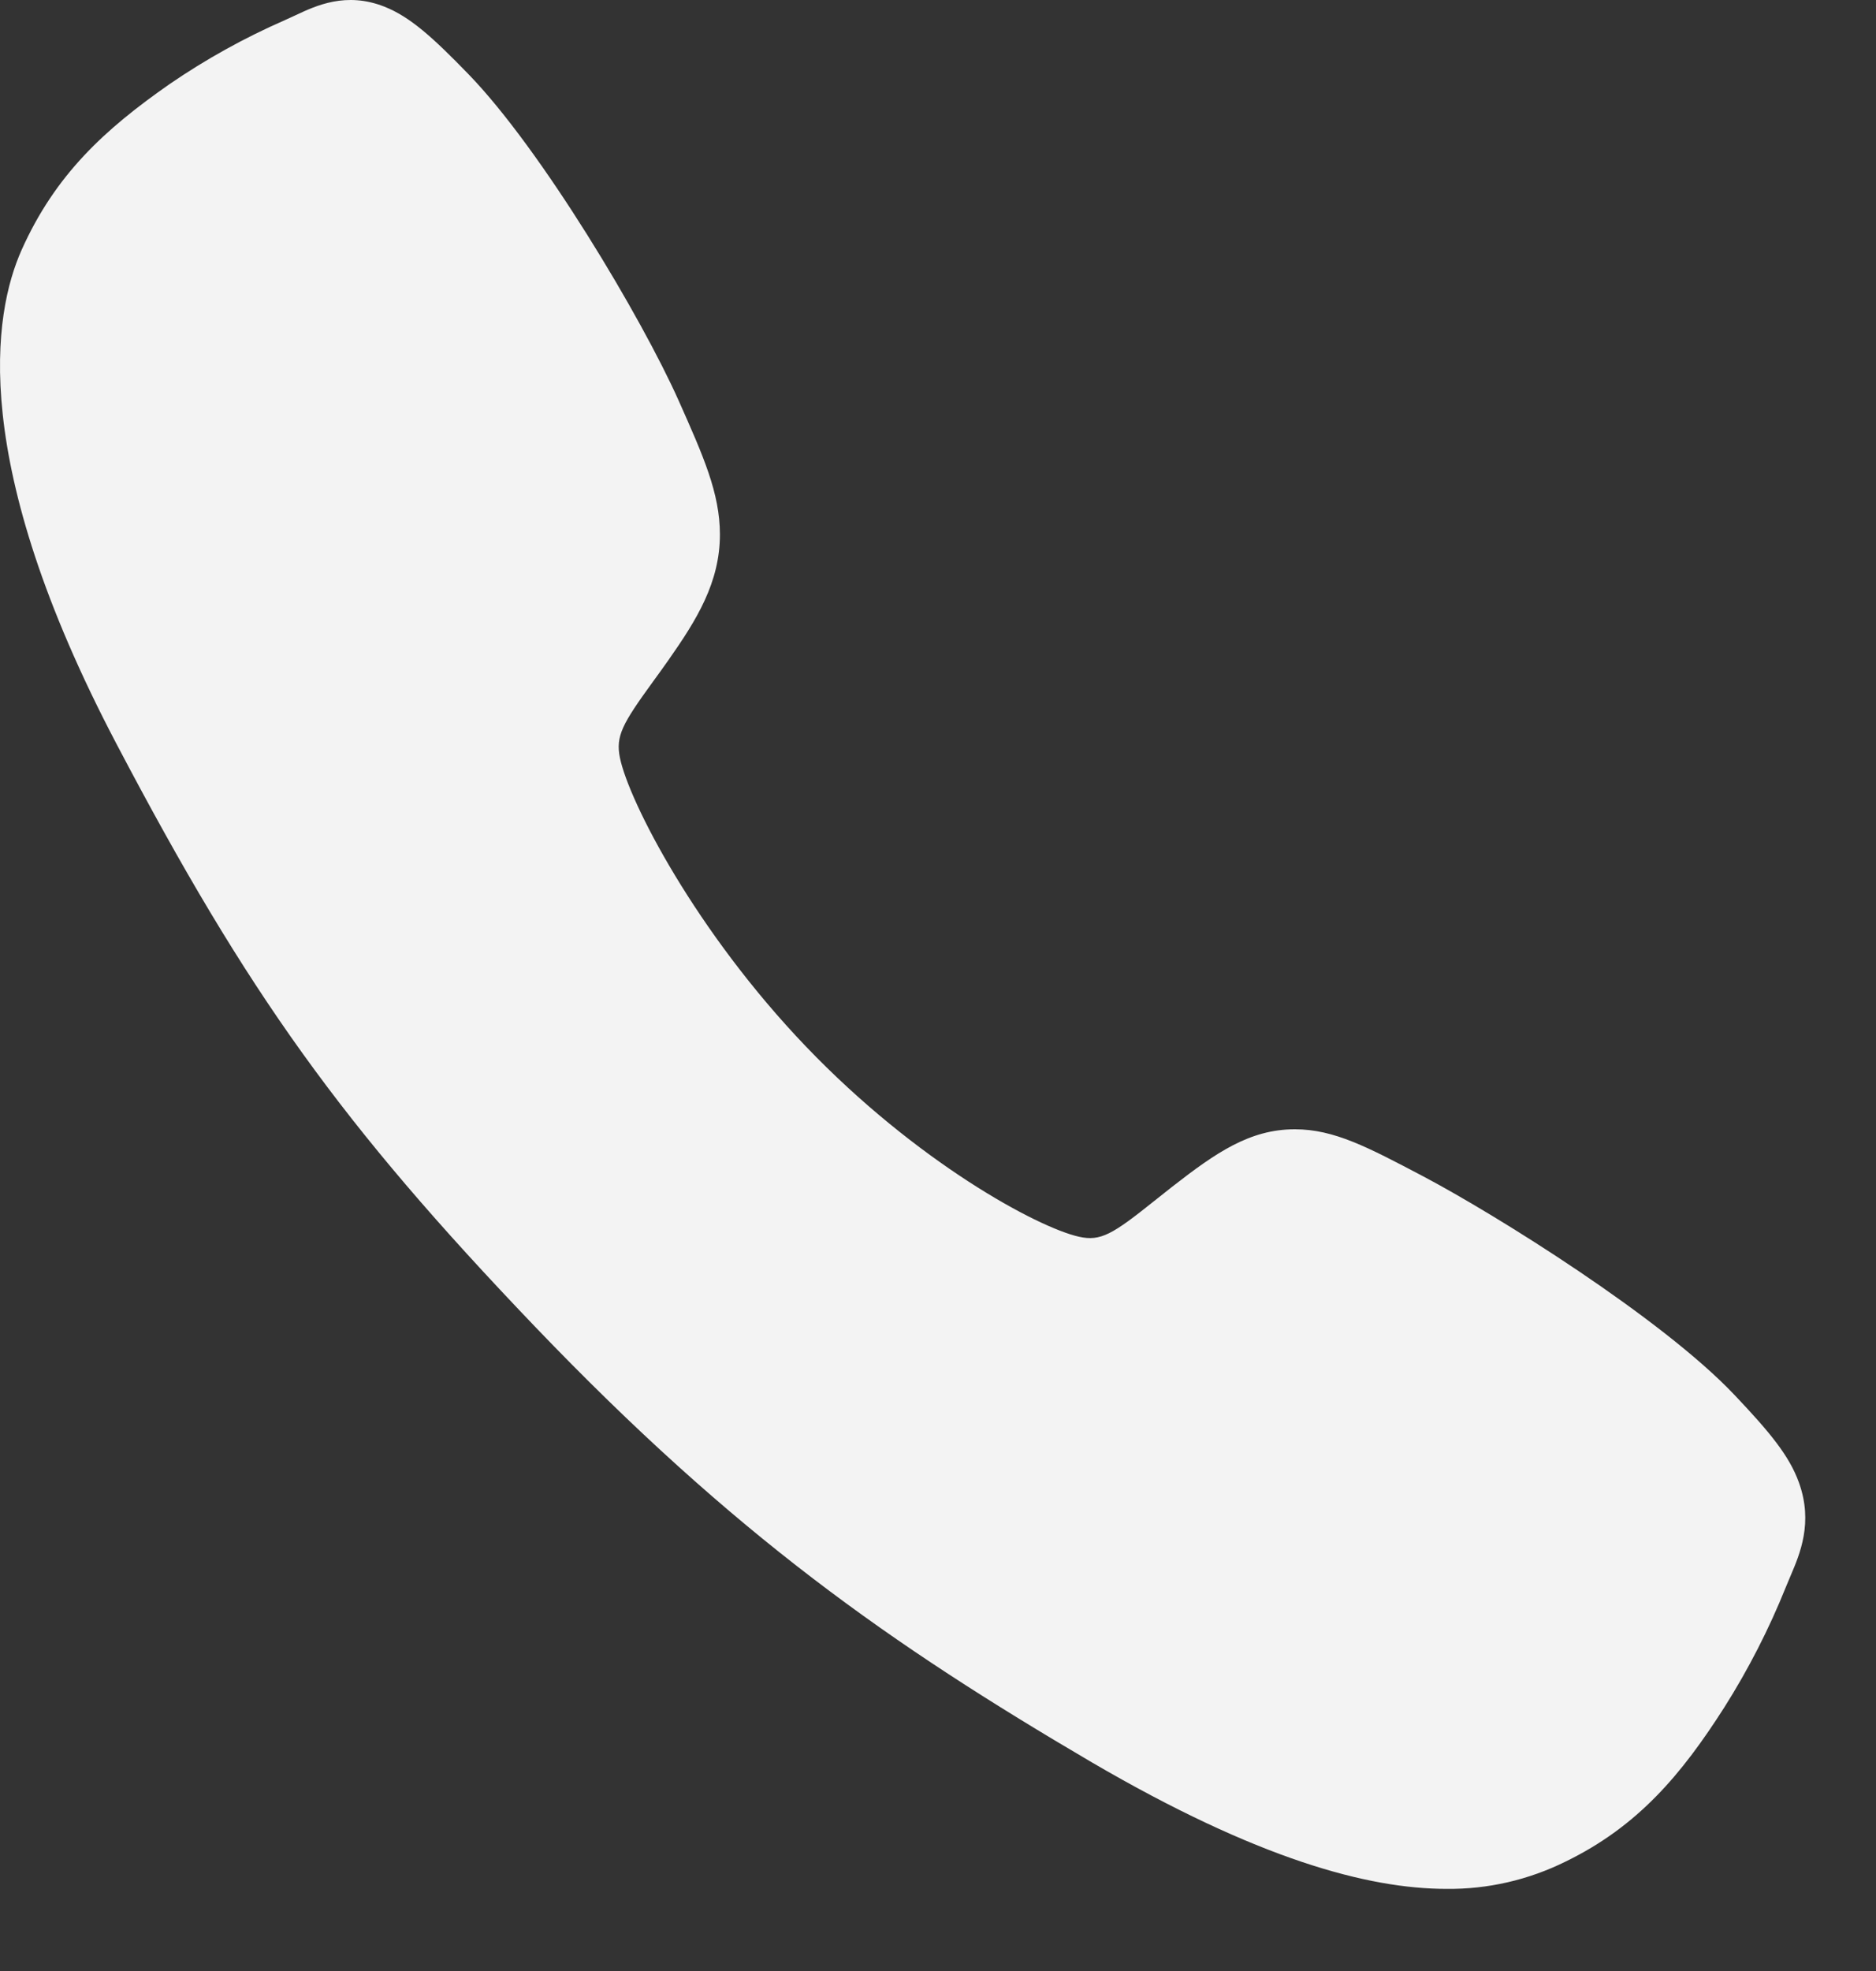 <svg xmlns="http://www.w3.org/2000/svg" width="20" height="21" viewBox="0 0 20 21" fill="none"><rect x="0" y="0" width="20" height="21" fill="#333333" stroke="none"/><path d="M15.422 20.125C14.583 20.125 13.405 19.807 11.64 18.777C9.495 17.519 7.835 16.358 5.702 14.133C3.644 11.983 2.643 10.592 1.242 7.926C-0.341 4.916 -0.071 3.339 0.23 2.664C0.59 1.858 1.12 1.376 1.805 0.898C2.194 0.631 2.606 0.403 3.036 0.215C3.079 0.196 3.119 0.177 3.154 0.161C3.367 0.061 3.689 -0.091 4.098 0.071C4.37 0.178 4.613 0.397 4.994 0.79C5.775 1.595 6.842 3.388 7.235 4.268C7.499 4.861 7.674 5.253 7.675 5.693C7.675 6.207 7.427 6.604 7.127 7.032C7.071 7.112 7.015 7.189 6.961 7.263C6.634 7.713 6.562 7.842 6.609 8.074C6.705 8.54 7.419 9.927 8.594 11.152C9.768 12.377 11.056 13.077 11.504 13.177C11.735 13.228 11.862 13.15 12.305 12.796C12.369 12.745 12.434 12.693 12.502 12.64C12.96 12.284 13.322 12.032 13.803 12.032H13.805C14.223 12.032 14.581 12.222 15.174 12.534C15.947 12.942 17.714 14.043 18.489 14.86C18.866 15.257 19.076 15.511 19.178 15.795C19.333 16.223 19.187 16.559 19.092 16.783C19.076 16.821 19.059 16.861 19.04 16.907C18.86 17.355 18.64 17.785 18.383 18.191C17.927 18.905 17.464 19.458 16.691 19.834C16.295 20.03 15.86 20.13 15.422 20.125Z" fill="#F3F3F3"></path></svg>